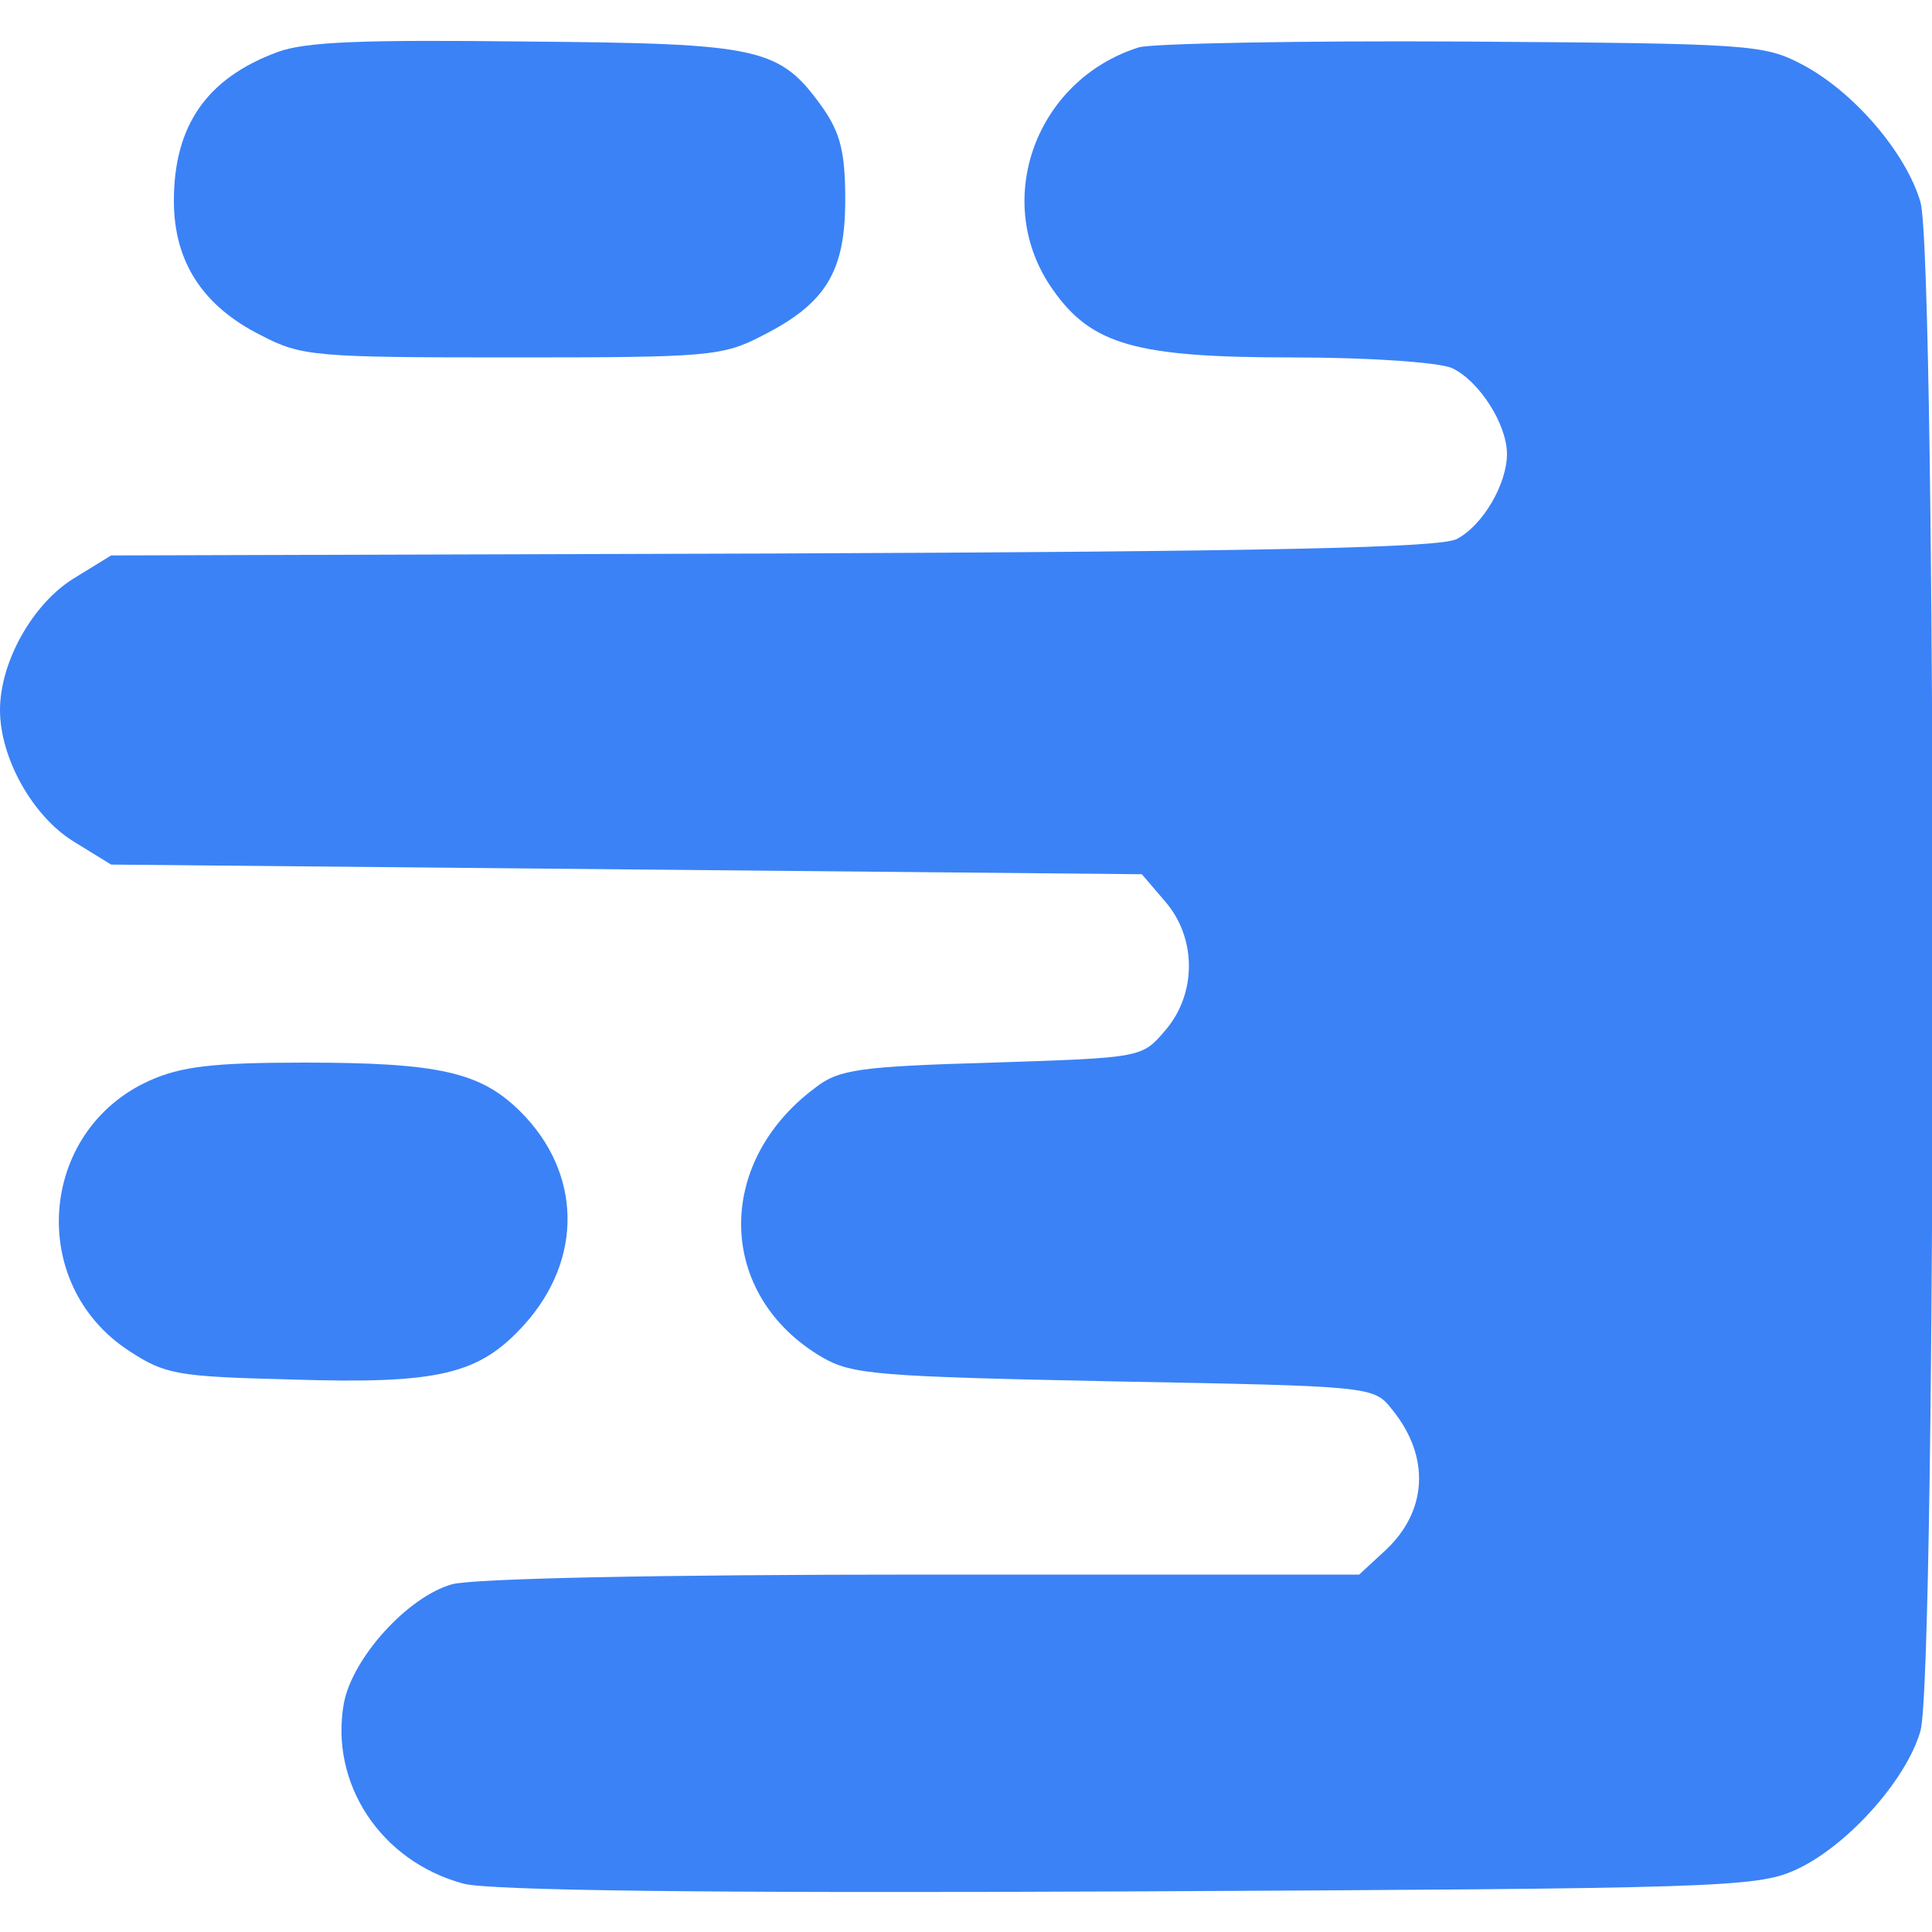 <?xml version="1.0" standalone="no"?>
<!DOCTYPE svg PUBLIC "-//W3C//DTD SVG 20010904//EN"
 "http://www.w3.org/TR/2001/REC-SVG-20010904/DTD/svg10.dtd">
<svg version="1.0" xmlns="http://www.w3.org/2000/svg"
 width="200pt" height="200pt" viewBox="0 0 200 200"
 preserveAspectRatio="xMidYMid meet">

<g transform="translate(0,200) scale(0.1,-0.1)"
fill="#3b82f6" stroke="none">
<path d="M287 1946 c-73 -27 -107 -76 -107 -154 0 -63 30 -109 90 -139 42 -22
56 -23 260 -23 204 0 218 1 260 23 65 33 85 66 85 140 0 49 -5 69 -23 95 -45
63 -63 67 -307 69 -168 2 -229 0 -258 -11z"/>
<path d="M1179 1951 c-108 -34 -153 -161 -89 -251 40 -57 86 -70 247 -70 80 0
152 -5 166 -11 28 -13 57 -58 57 -89 0 -31 -25 -74 -52 -88 -17 -9 -194 -13
-708 -15 l-685 -2 -39 -24 c-42 -26 -76 -86 -76 -136 0 -50 34 -110 76 -136
l39 -24 533 -5 534 -5 24 -28 c33 -38 33 -96 0 -134 -24 -28 -24 -28 -179 -33
-137 -4 -159 -7 -183 -26 -105 -78 -102 -215 7 -279 31 -18 57 -20 302 -25
268 -5 269 -5 288 -29 40 -49 37 -106 -8 -147 l-26 -24 -451 0 c-274 0 -465
-4 -488 -10 -46 -13 -103 -76 -112 -123 -15 -83 38 -164 124 -187 27 -7 248
-10 687 -8 607 3 651 4 691 22 52 23 115 92 130 144 17 56 17 1528 0 1583 -15
51 -69 114 -122 142 -40 21 -52 22 -351 24 -170 1 -322 -2 -336 -6z"/>
<path d="M154 881 c-114 -52 -126 -210 -21 -279 38 -25 50 -27 167 -30 155 -5
196 5 243 57 61 68 59 157 -4 220 -41 41 -84 51 -224 51 -95 0 -128 -4 -161
-19z"/>
</g>
</svg>
